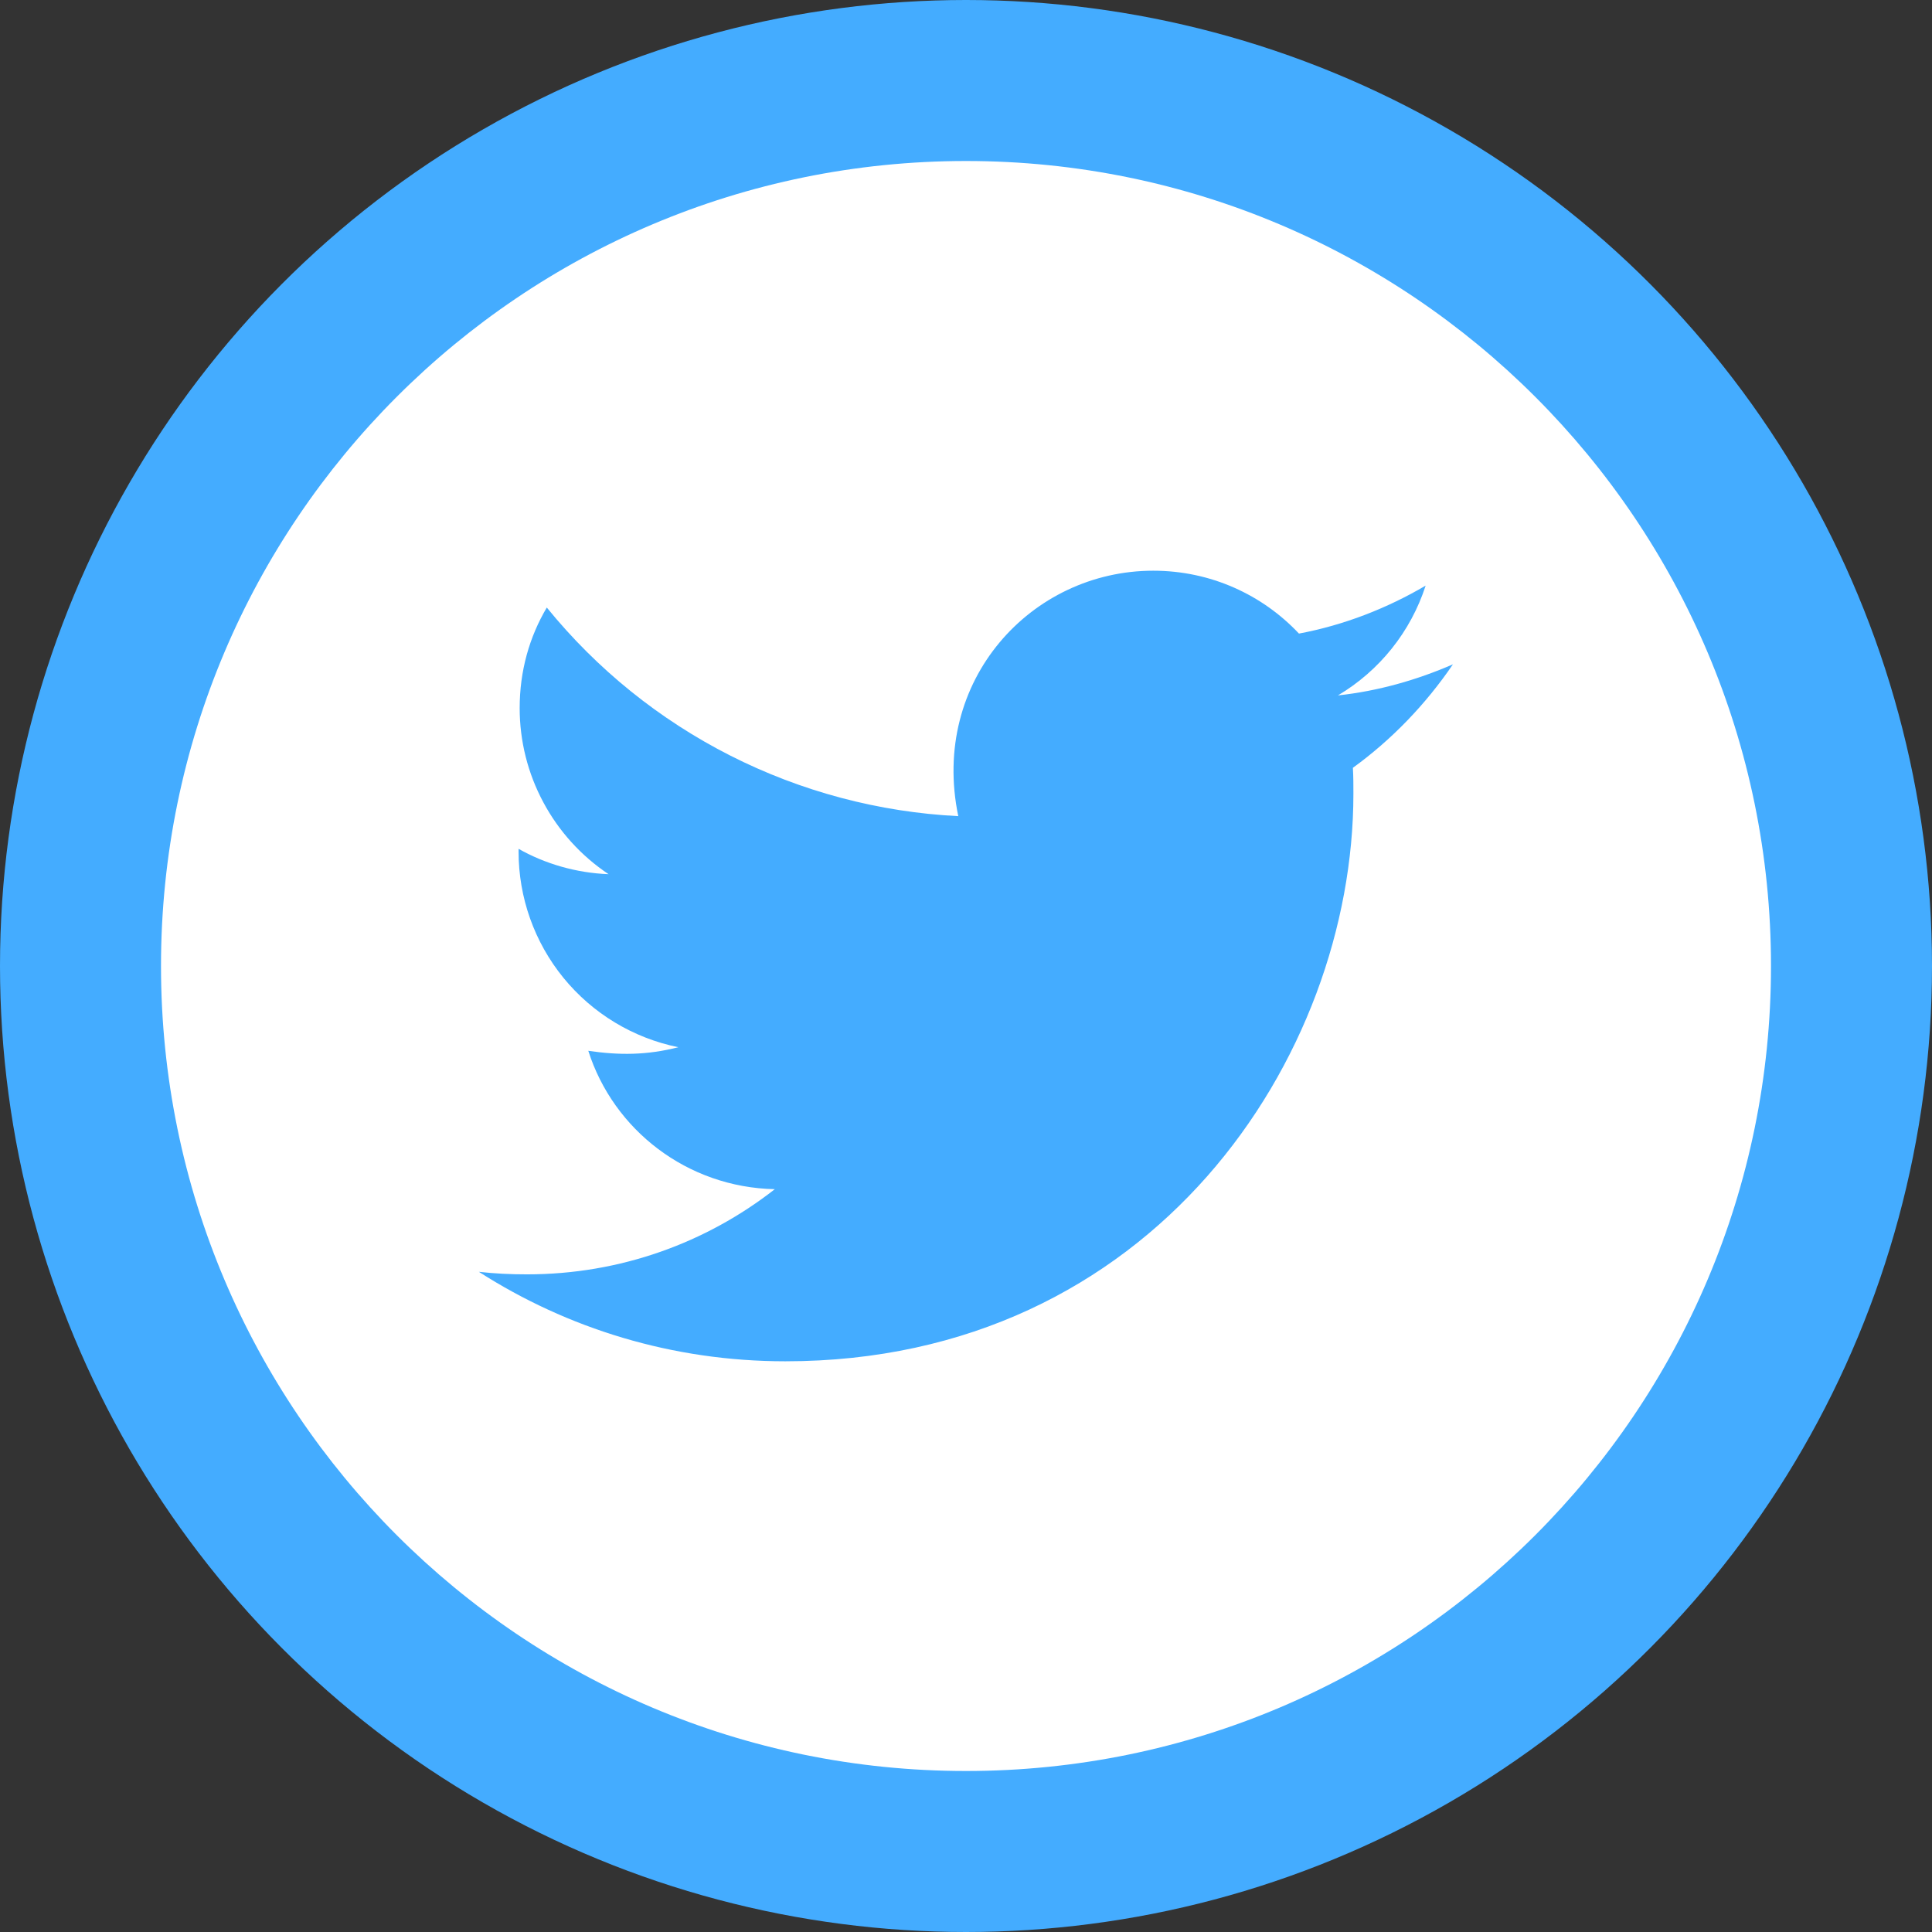 <svg
  width="48"
  height="48"
  viewBox="0 0 48 48"
  fill="none"
  xmlns="http://www.w3.org/2000/svg"
>
<rect x="0" y="0" width="48" height="48" fill="#333333" stroke="none"/>
<circle
    cx="24"
    cy="24"
    r="22"
    fill="#44ACFF"
    stroke="#44ACFF"
    stroke-width="4"
  />
<path
    d="M24 4C12.955 4 4 12.955 4 24C4 35.045 12.955 44 24 44C35.045 44 44 35.045 44 24C44 12.955 35.045 4 24 4ZM33.612 19.076C33.625 19.286 33.625 19.505 33.625 19.719C33.625 26.272 28.634 33.821 19.513 33.821C16.701 33.821 14.094 33.005 11.897 31.598C12.299 31.643 12.683 31.661 13.094 31.661C15.415 31.661 17.549 30.875 19.25 29.545C17.071 29.5 15.241 28.071 14.616 26.107C15.38 26.219 16.067 26.219 16.853 26.018C15.731 25.79 14.723 25.181 13.999 24.294C13.276 23.407 12.882 22.297 12.884 21.152V21.089C13.54 21.46 14.312 21.688 15.12 21.719C14.441 21.266 13.884 20.653 13.499 19.933C13.113 19.214 12.911 18.41 12.911 17.594C12.911 16.67 13.152 15.826 13.585 15.094C14.83 16.627 16.384 17.88 18.145 18.773C19.906 19.666 21.836 20.178 23.808 20.277C23.107 16.906 25.625 14.179 28.652 14.179C30.08 14.179 31.366 14.777 32.272 15.741C33.393 15.531 34.464 15.112 35.42 14.549C35.049 15.696 34.272 16.665 33.241 17.277C34.241 17.17 35.205 16.893 36.098 16.505C35.424 17.495 34.58 18.375 33.612 19.076Z"
    fill="white"
  />
</svg>
